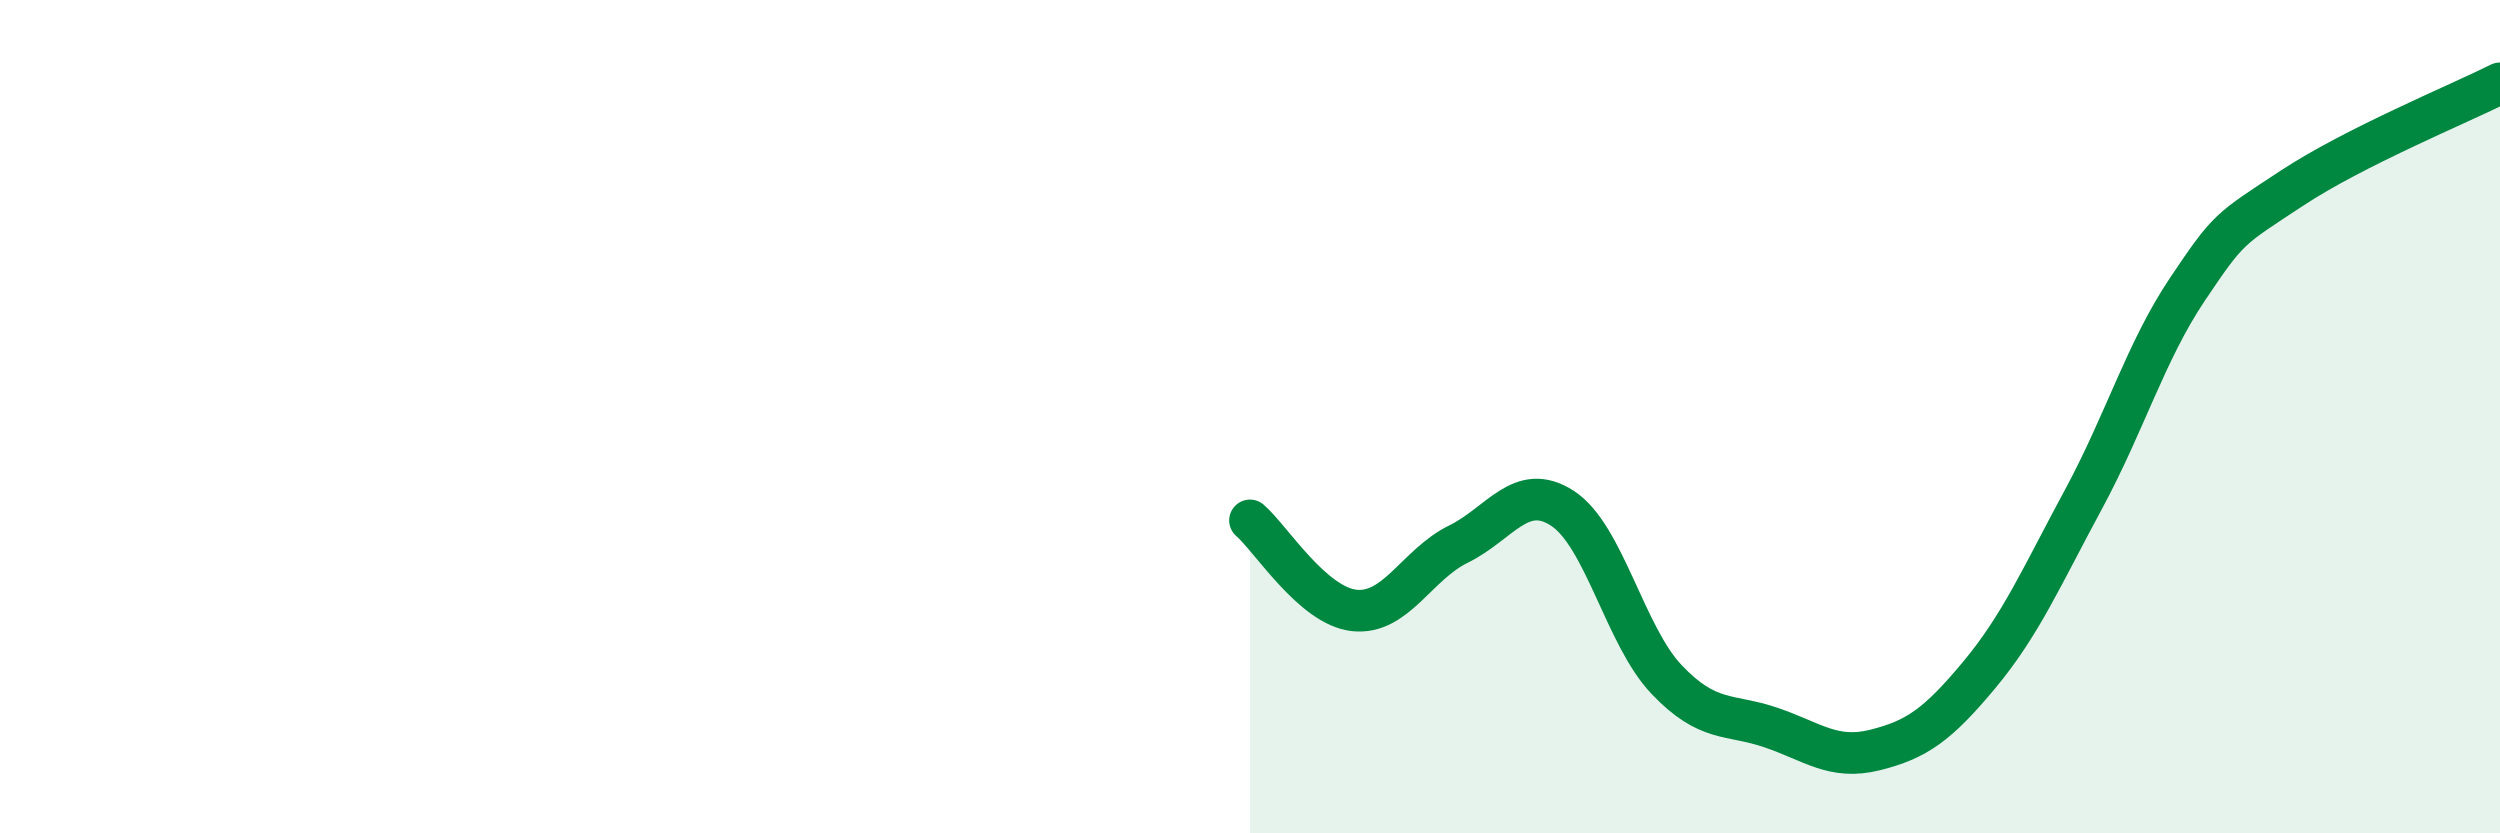 
    <svg width="60" height="20" viewBox="0 0 60 20" xmlns="http://www.w3.org/2000/svg">
      <path
        d="M 30,12.49 C 30.5,12.92 31.5,14.54 32.5,14.65 C 33.5,14.76 34,13.55 35,13.06 C 36,12.57 36.5,11.55 37.5,12.2 C 38.5,12.85 39,15.26 40,16.31 C 41,17.36 41.5,17.12 42.5,17.46 C 43.5,17.8 44,18.25 45,18 C 46,17.75 46.5,17.4 47.5,16.2 C 48.5,15 49,13.84 50,11.99 C 51,10.14 51.5,8.43 52.5,6.94 C 53.5,5.45 53.5,5.51 55,4.52 C 56.5,3.53 59,2.5 60,2L60 20L30 20Z"
        fill="#008740"
        opacity="0.1"
        stroke-linecap="round"
        stroke-linejoin="round"
      />
      <path
        d="M 30,12.49 C 30.5,12.92 31.5,14.54 32.5,14.65 C 33.5,14.76 34,13.55 35,13.06 C 36,12.57 36.5,11.55 37.5,12.2 C 38.5,12.85 39,15.26 40,16.31 C 41,17.36 41.5,17.12 42.5,17.46 C 43.5,17.8 44,18.25 45,18 C 46,17.75 46.5,17.4 47.5,16.2 C 48.5,15 49,13.84 50,11.99 C 51,10.14 51.5,8.43 52.5,6.94 C 53.5,5.45 53.5,5.51 55,4.52 C 56.5,3.53 59,2.5 60,2"
        stroke="#008740"
        stroke-width="1"
        fill="none"
        stroke-linecap="round"
        stroke-linejoin="round"
      />
    </svg>
  